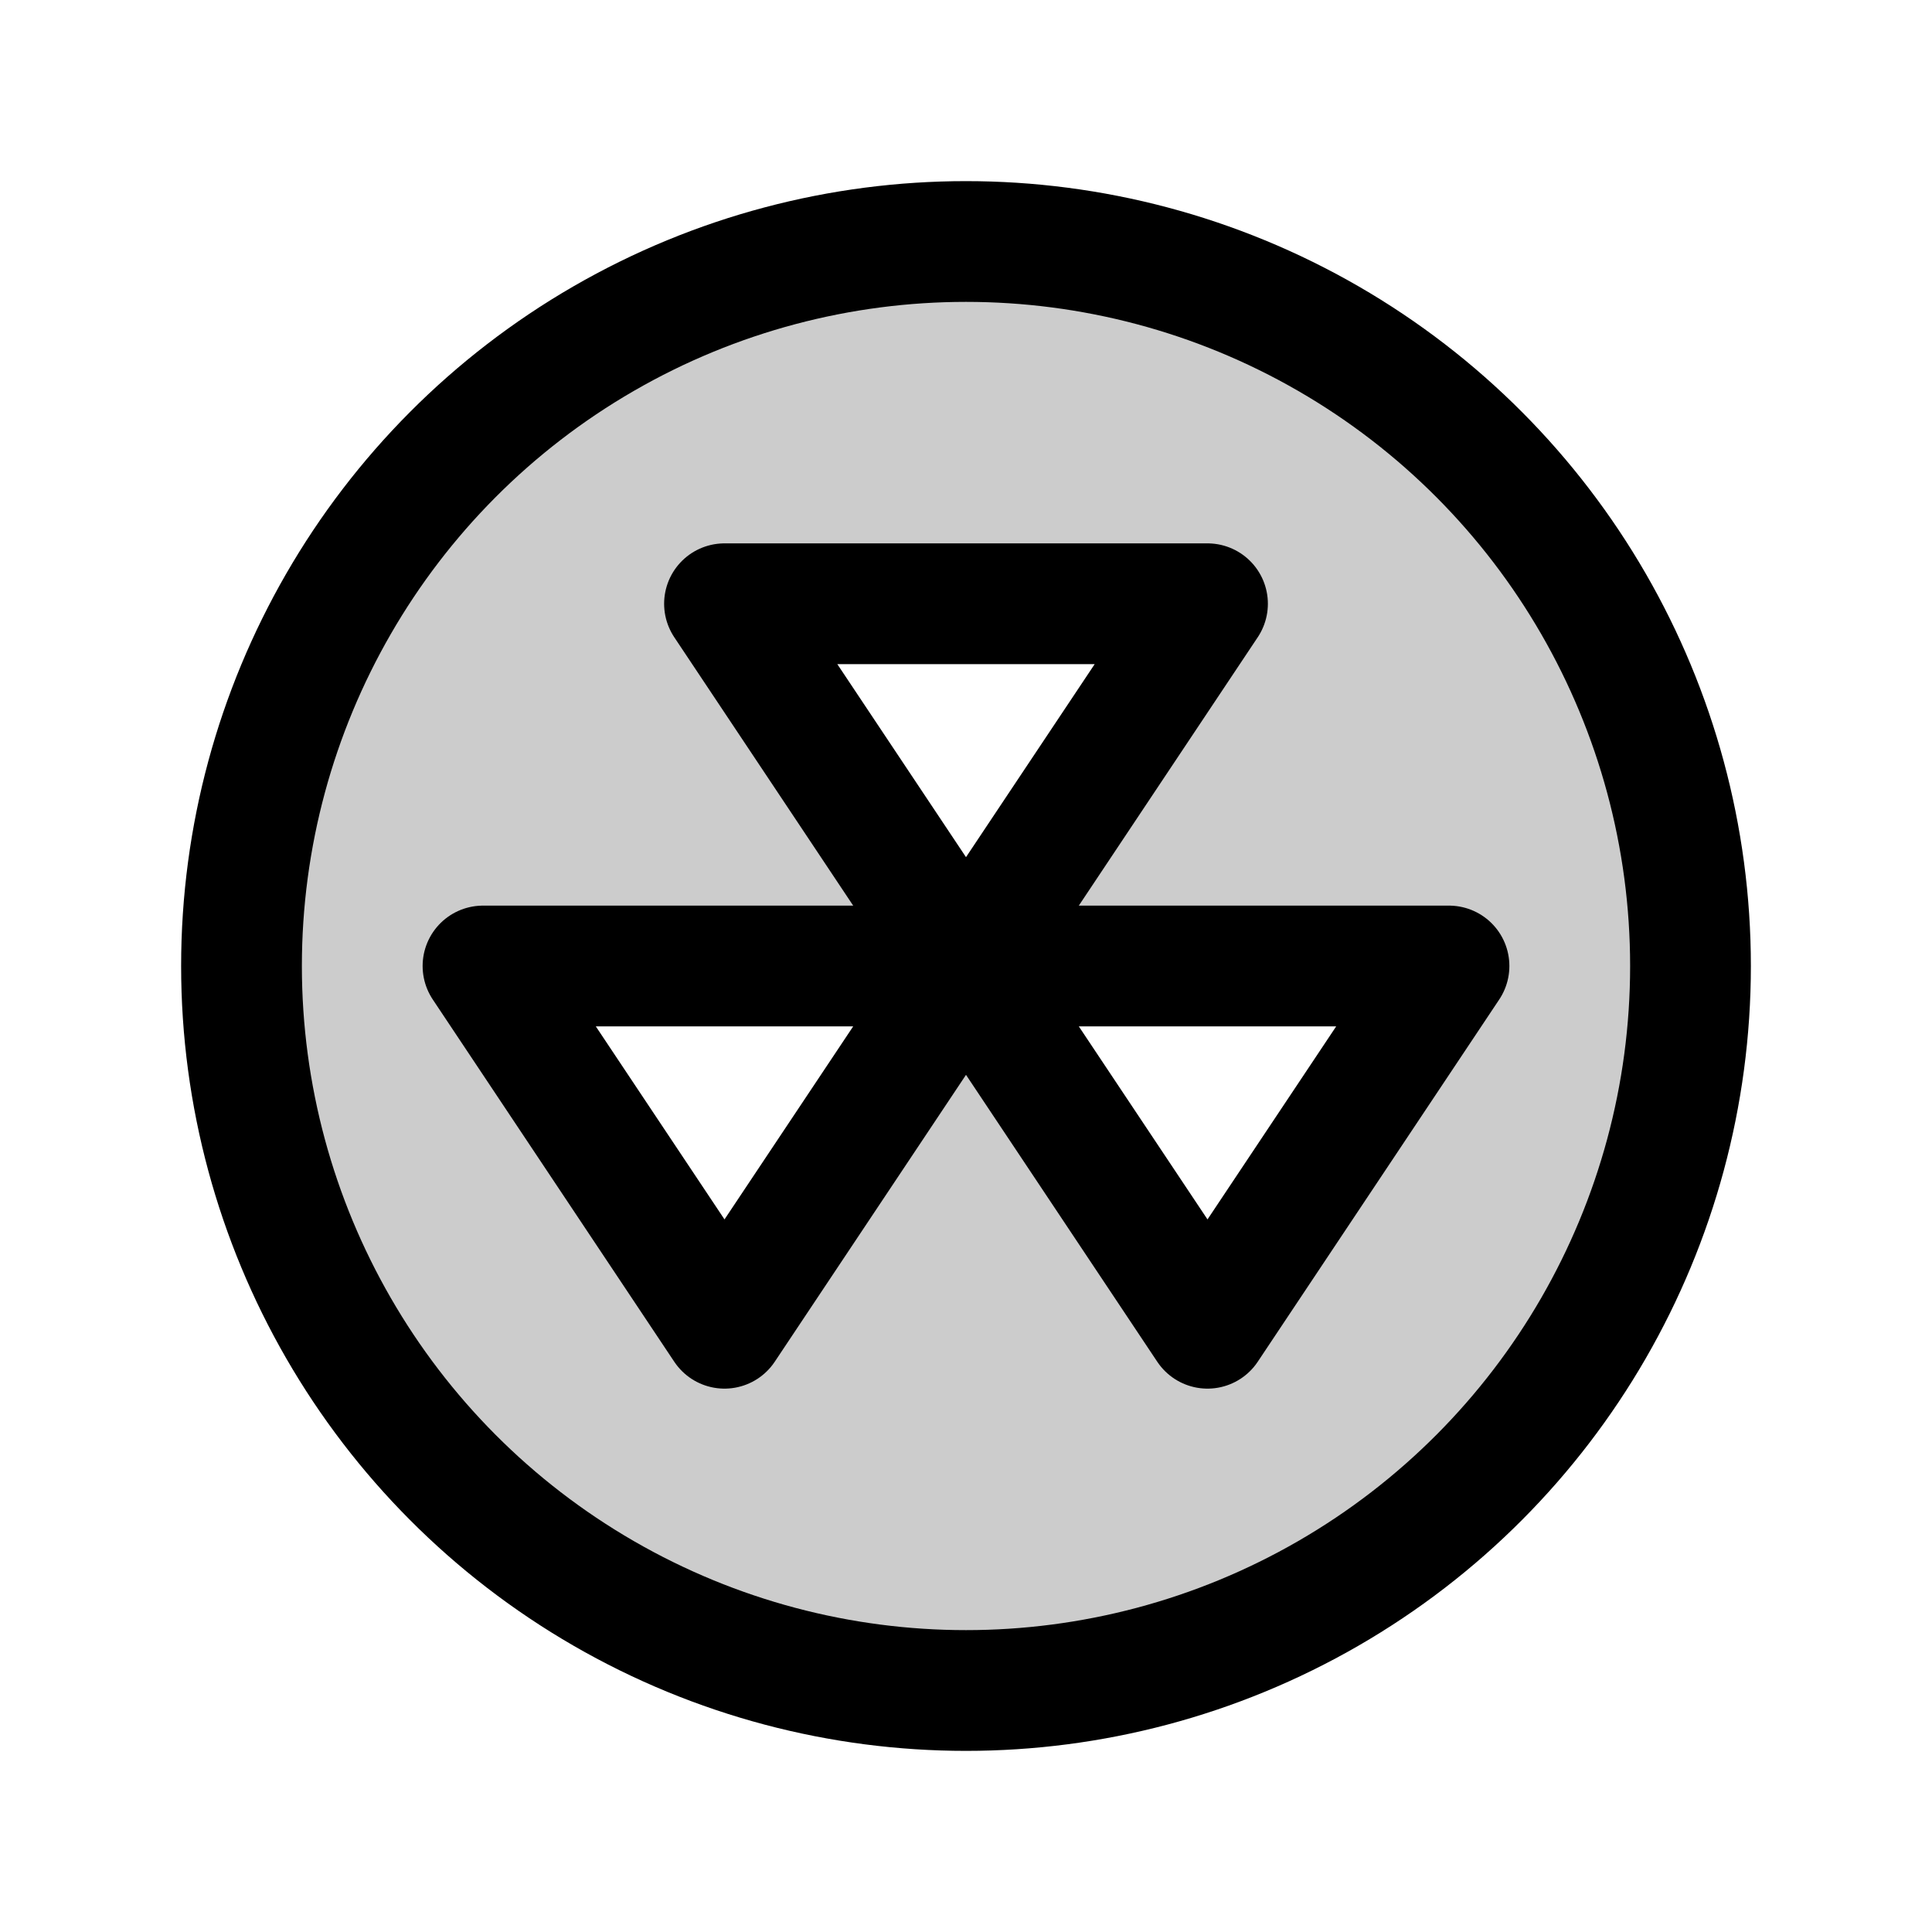<svg xmlns="http://www.w3.org/2000/svg" viewBox="0 0 256 256"><rect width="256" height="256" fill="none"/><path d="M128,32a96,96,0,1,0,96,96A96,96,0,0,0,128,32Zm32,144-32-48L96,176,64,128h64L96,80h64l-32,48h64Z" opacity="0.2"/><circle cx="128" cy="128" r="96" fill="none" stroke="currentColor" stroke-linecap="round" stroke-linejoin="round" stroke-width="16"/><polygon points="96 80 160 80 128 128 96 80" fill="none" stroke="currentColor" stroke-linecap="round" stroke-linejoin="round" stroke-width="16"/><polygon points="128 128 192 128 160 176 128 128" fill="none" stroke="currentColor" stroke-linecap="round" stroke-linejoin="round" stroke-width="16"/><polygon points="64 128 128 128 96 176 64 128" fill="none" stroke="currentColor" stroke-linecap="round" stroke-linejoin="round" stroke-width="16"/></svg>